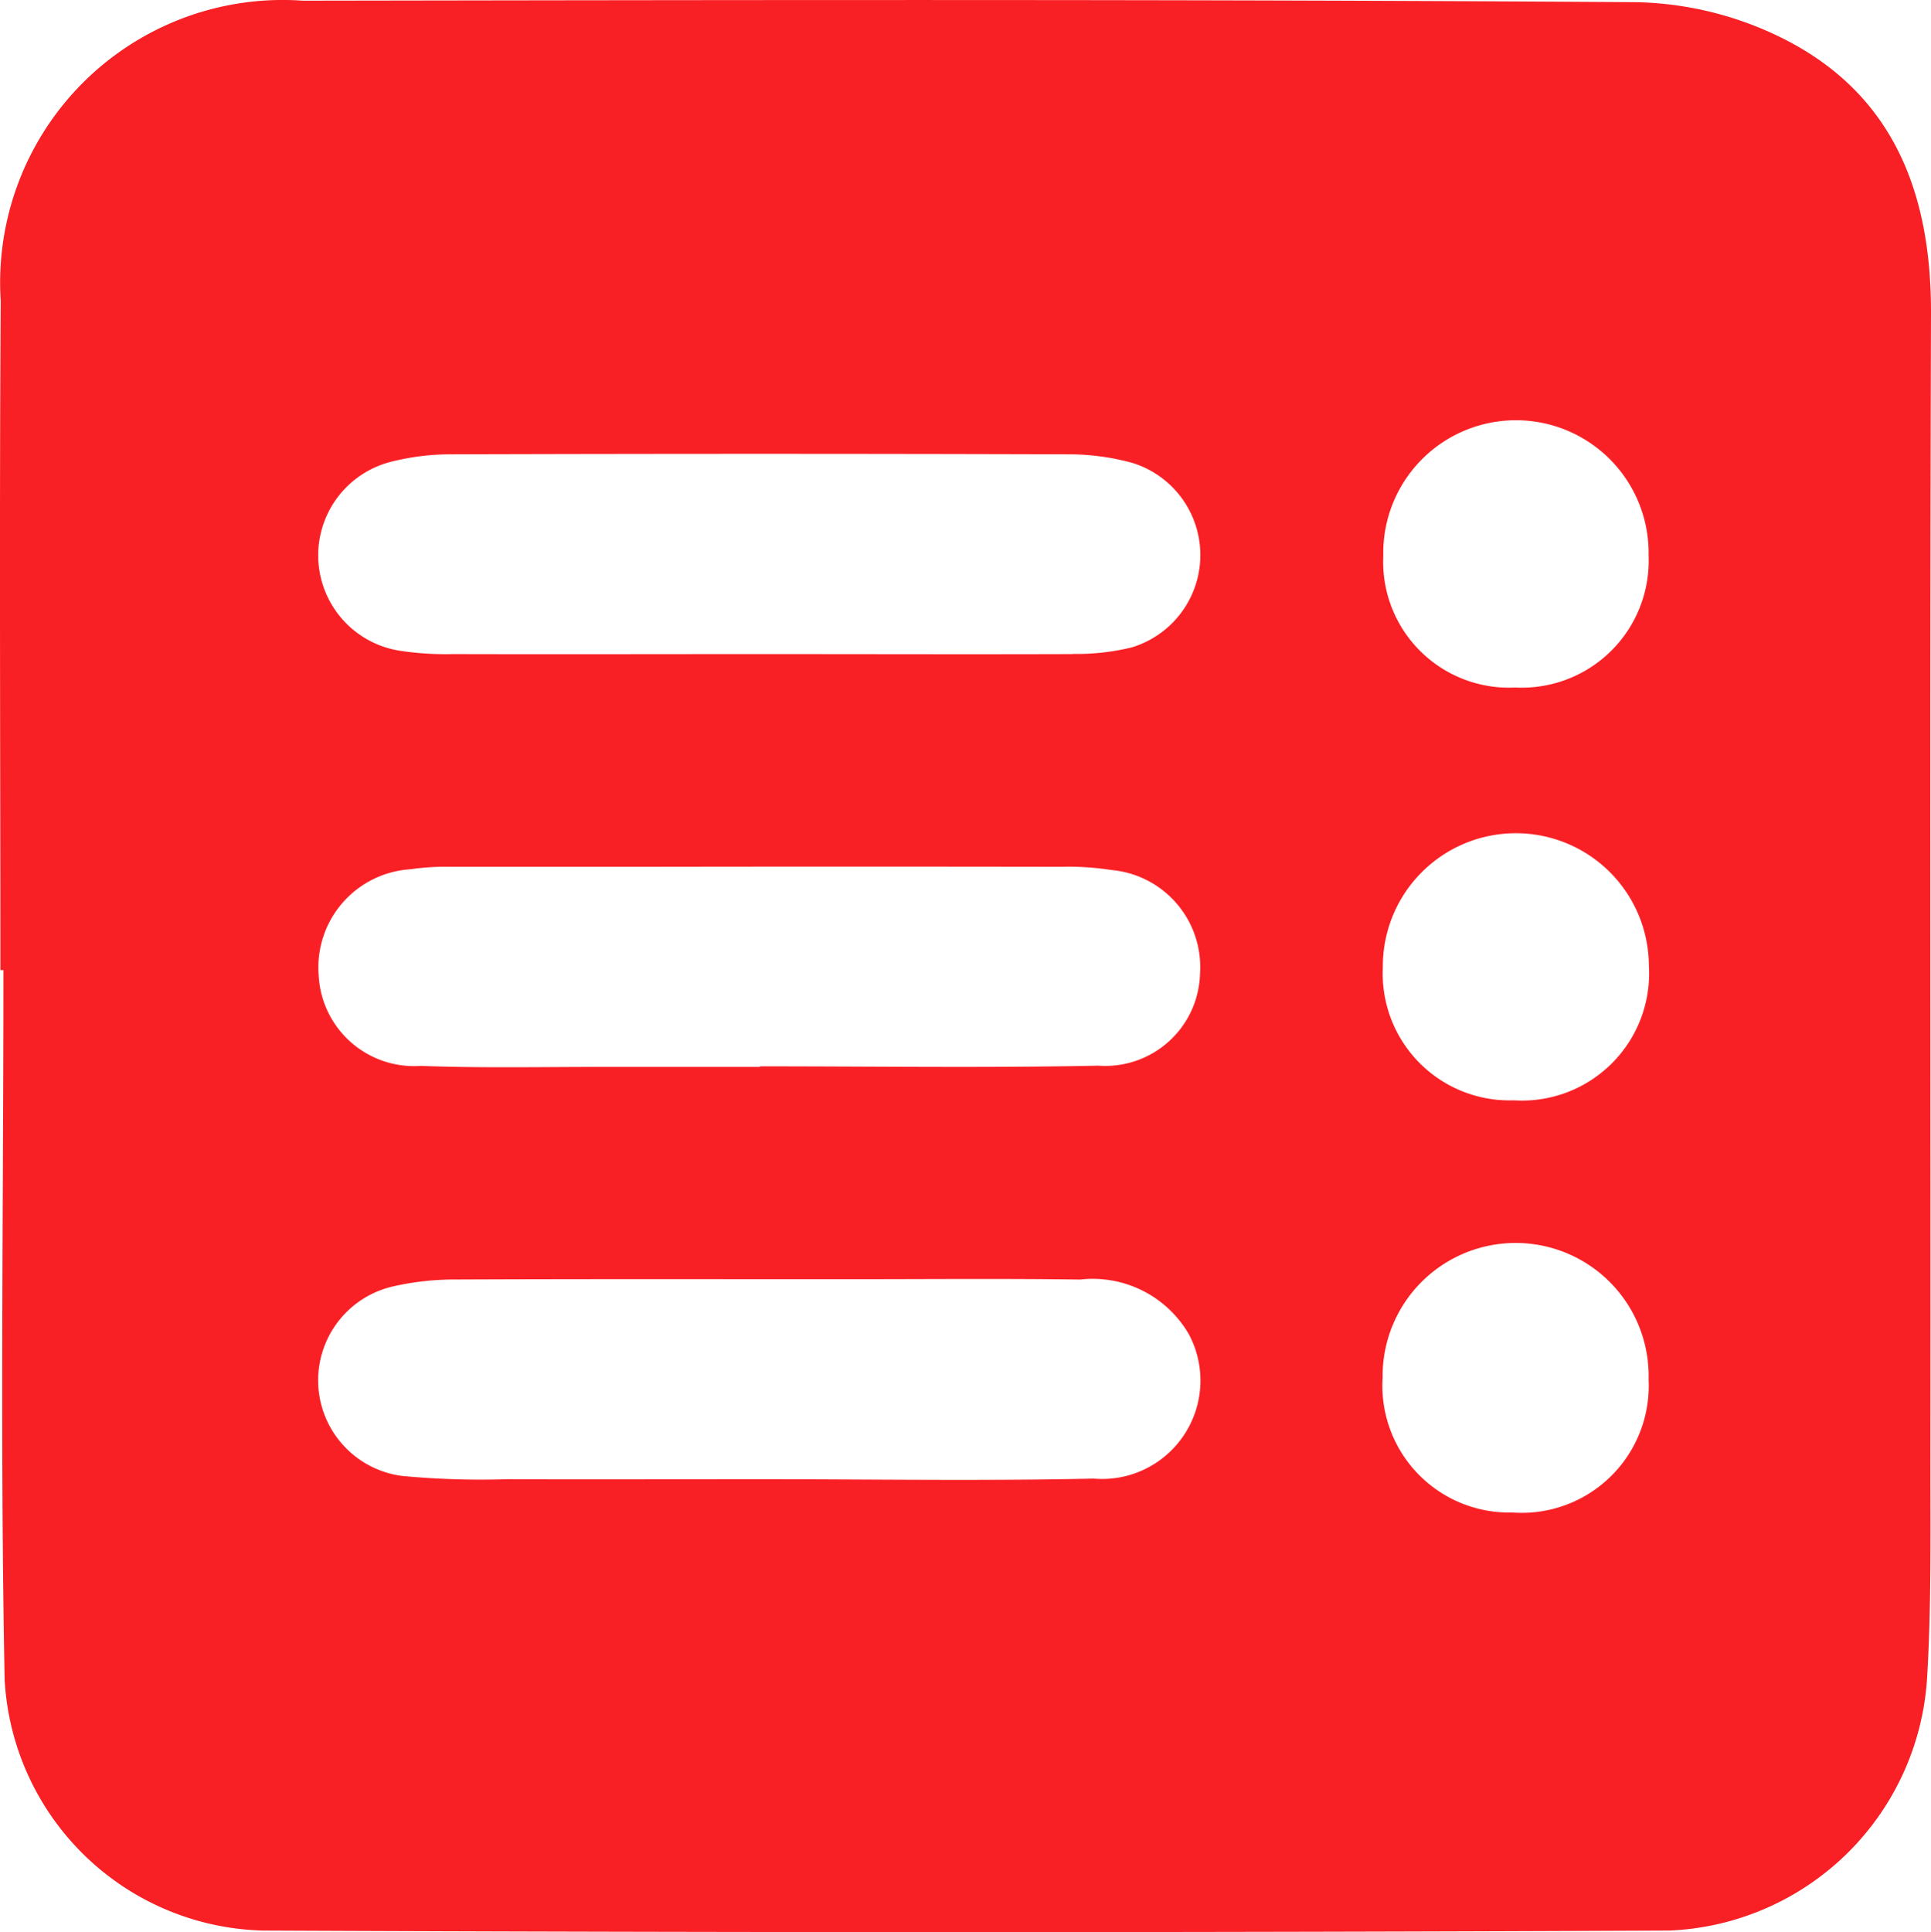 <svg id="Group_116" data-name="Group 116" xmlns="http://www.w3.org/2000/svg" xmlns:xlink="http://www.w3.org/1999/xlink" width="34.347" height="34.362" viewBox="0 0 34.347 34.362">
  <defs>
    <clipPath id="clip-path">
      <rect id="Rectangle_121" data-name="Rectangle 121" width="34.347" height="34.362" fill="none"/>
    </clipPath>
  </defs>
  <g id="Group_116-2" data-name="Group 116" clip-path="url(#clip-path)">
    <path id="Path_472" data-name="Path 472" d="M.007,17.253c0-3.967-.02-7.933.006-11.9A5.027,5.027,0,0,1,5.384.012C13.292,0,21.2-.015,29.109.039a6.1,6.1,0,0,1,2.711.7c1.9,1.006,2.534,2.759,2.527,4.841-.021,6.846-.005,13.693-.01,20.539,0,1.249.015,2.5-.061,3.746a4.792,4.792,0,0,1-4.578,4.47q-12.515.056-25.03,0A4.722,4.722,0,0,1,.083,29.884C0,25.675.061,21.464.061,17.253H.007M19.078,11.63a4.126,4.126,0,0,0,1.048-.115,1.715,1.715,0,0,0,.016-3.282,4.267,4.267,0,0,0-1.123-.153q-5.5-.017-11.009,0a4.311,4.311,0,0,0-1.044.13,1.717,1.717,0,0,0,.13,3.361,5.478,5.478,0,0,0,.974.062c1.821.005,3.643,0,5.464,0,1.848,0,3.7.006,5.545,0m.471,7.321a1.686,1.686,0,0,0,1.795-1.636,1.734,1.734,0,0,0-1.579-1.845,4.945,4.945,0,0,0-.892-.057q-3.751-.006-7.5,0c-1.115,0-2.229,0-3.344,0a4.418,4.418,0,0,0-.73.044,1.749,1.749,0,0,0-1.632,1.881,1.7,1.7,0,0,0,1.815,1.616c1.113.042,2.229.016,3.343.018q1.346,0,2.691,0v-.01c2.011,0,4.023.029,6.034-.012m-.1,7.344a1.75,1.75,0,0,0,1.693-2.572,1.978,1.978,0,0,0-1.932-.968c-1.386-.019-2.773-.006-4.159-.006-2.311,0-4.621-.005-6.932.005A4.93,4.93,0,0,0,7,22.877a1.714,1.714,0,0,0,.147,3.372,14.872,14.872,0,0,0,1.871.059c1.495.007,2.99,0,4.485,0v0c1.984,0,3.97.033,5.953-.011m7.481-6.727a2.262,2.262,0,0,0,2.392-2.4,2.366,2.366,0,1,0-4.732.03,2.256,2.256,0,0,0,2.34,2.369M26.9,26.9a2.26,2.26,0,0,0,2.424-2.365,2.366,2.366,0,1,0-4.731-.035A2.256,2.256,0,0,0,26.9,26.9m.064-14.672a2.258,2.258,0,0,0,2.36-2.35,2.36,2.36,0,1,0-4.719.009,2.238,2.238,0,0,0,2.359,2.34" transform="translate(0 0)" fill="#f92025"/>
  </g>
</svg>
